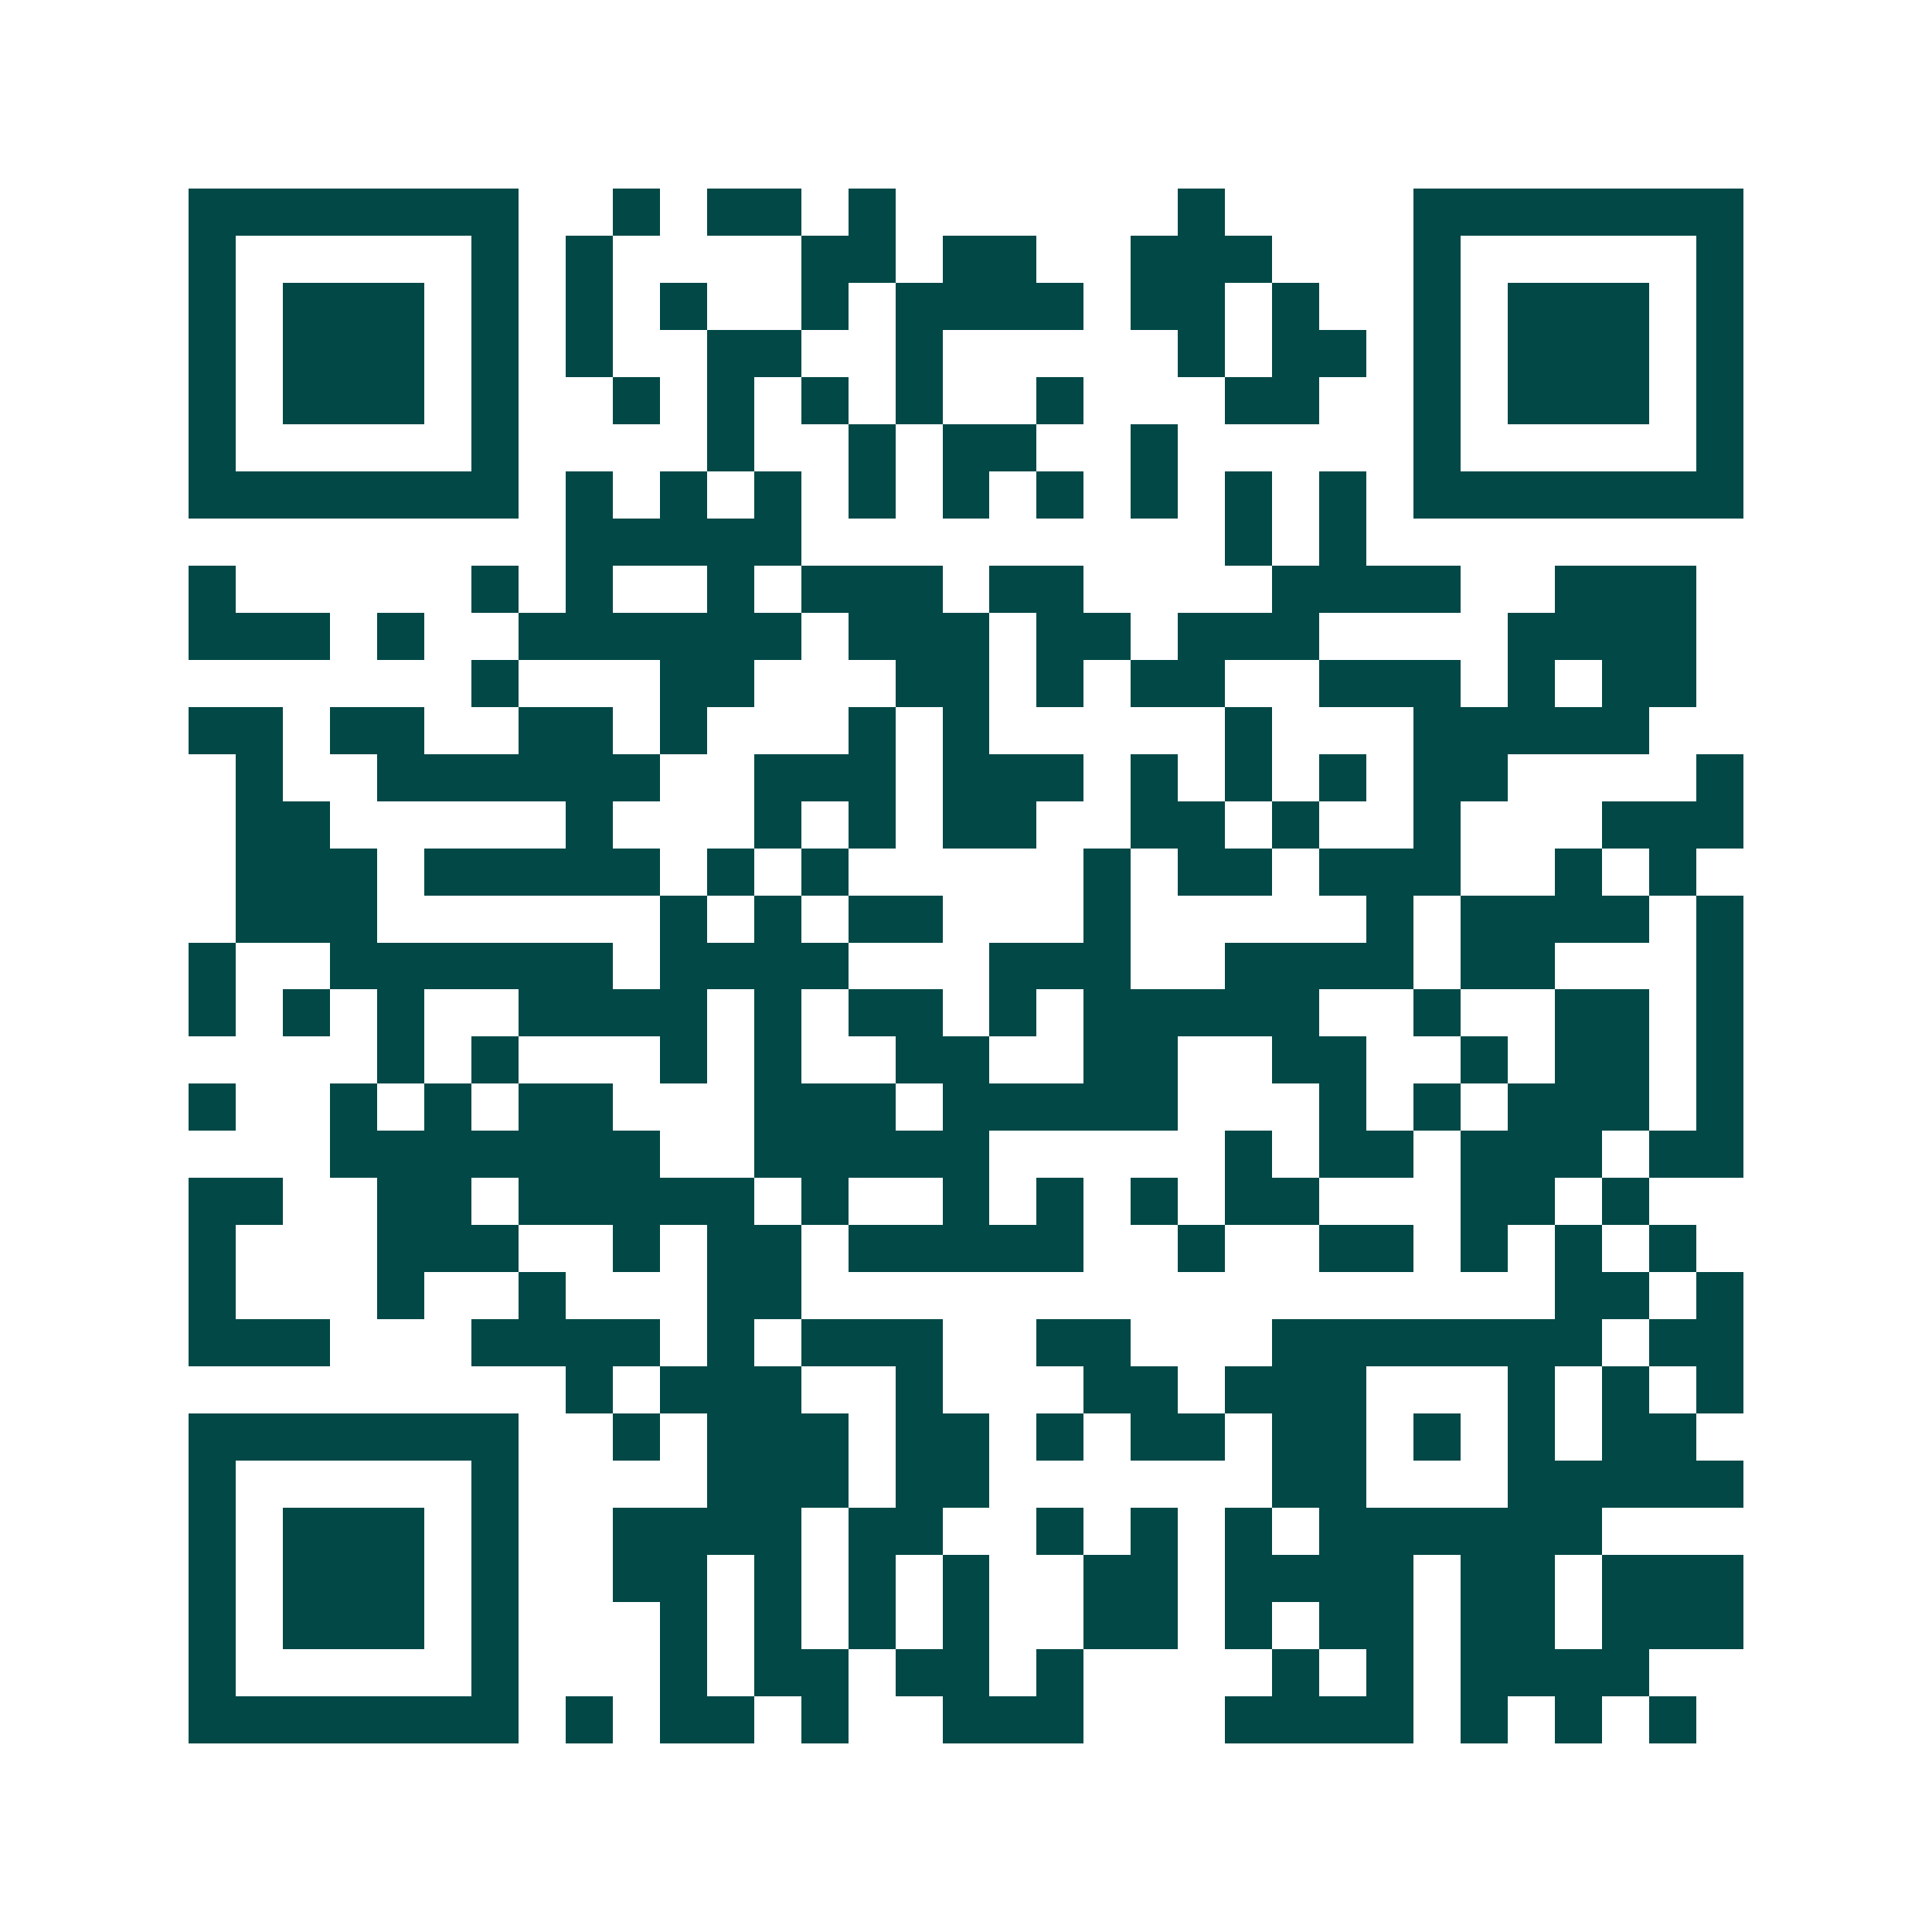 <svg xmlns="http://www.w3.org/2000/svg" width="200" height="200" viewBox="0 0 41 41" shape-rendering="crispEdges"><path fill="#ffffff" d="M0 0h41v41H0z"/><path stroke="#014847" d="M4 4.5h7m2 0h1m1 0h2m1 0h1m6 0h1m4 0h7M4 5.5h1m5 0h1m1 0h1m4 0h2m1 0h2m2 0h3m3 0h1m5 0h1M4 6.5h1m1 0h3m1 0h1m1 0h1m1 0h1m2 0h1m1 0h4m1 0h2m1 0h1m2 0h1m1 0h3m1 0h1M4 7.5h1m1 0h3m1 0h1m1 0h1m2 0h2m2 0h1m5 0h1m1 0h2m1 0h1m1 0h3m1 0h1M4 8.5h1m1 0h3m1 0h1m2 0h1m1 0h1m1 0h1m1 0h1m2 0h1m3 0h2m2 0h1m1 0h3m1 0h1M4 9.5h1m5 0h1m4 0h1m2 0h1m1 0h2m2 0h1m5 0h1m5 0h1M4 10.5h7m1 0h1m1 0h1m1 0h1m1 0h1m1 0h1m1 0h1m1 0h1m1 0h1m1 0h1m1 0h7M12 11.5h5m9 0h1m1 0h1M4 12.5h1m5 0h1m1 0h1m2 0h1m1 0h3m1 0h2m4 0h4m2 0h3M4 13.5h3m1 0h1m2 0h6m1 0h3m1 0h2m1 0h3m4 0h4M10 14.5h1m3 0h2m3 0h2m1 0h1m1 0h2m2 0h3m1 0h1m1 0h2M4 15.5h2m1 0h2m2 0h2m1 0h1m3 0h1m1 0h1m5 0h1m3 0h5M5 16.5h1m2 0h6m2 0h3m1 0h3m1 0h1m1 0h1m1 0h1m1 0h2m4 0h1M5 17.5h2m5 0h1m3 0h1m1 0h1m1 0h2m2 0h2m1 0h1m2 0h1m3 0h3M5 18.5h3m1 0h5m1 0h1m1 0h1m5 0h1m1 0h2m1 0h3m2 0h1m1 0h1M5 19.5h3m6 0h1m1 0h1m1 0h2m3 0h1m5 0h1m1 0h4m1 0h1M4 20.5h1m2 0h6m1 0h4m3 0h3m2 0h4m1 0h2m3 0h1M4 21.5h1m1 0h1m1 0h1m2 0h4m1 0h1m1 0h2m1 0h1m1 0h5m2 0h1m2 0h2m1 0h1M8 22.5h1m1 0h1m3 0h1m1 0h1m2 0h2m2 0h2m2 0h2m2 0h1m1 0h2m1 0h1M4 23.5h1m2 0h1m1 0h1m1 0h2m3 0h3m1 0h5m3 0h1m1 0h1m1 0h3m1 0h1M7 24.5h7m2 0h5m5 0h1m1 0h2m1 0h3m1 0h2M4 25.5h2m2 0h2m1 0h5m1 0h1m2 0h1m1 0h1m1 0h1m1 0h2m3 0h2m1 0h1M4 26.5h1m3 0h3m2 0h1m1 0h2m1 0h5m2 0h1m2 0h2m1 0h1m1 0h1m1 0h1M4 27.5h1m3 0h1m2 0h1m3 0h2m16 0h2m1 0h1M4 28.5h3m3 0h4m1 0h1m1 0h3m2 0h2m3 0h7m1 0h2M12 29.5h1m1 0h3m2 0h1m3 0h2m1 0h3m3 0h1m1 0h1m1 0h1M4 30.5h7m2 0h1m1 0h3m1 0h2m1 0h1m1 0h2m1 0h2m1 0h1m1 0h1m1 0h2M4 31.5h1m5 0h1m4 0h3m1 0h2m6 0h2m3 0h5M4 32.5h1m1 0h3m1 0h1m2 0h4m1 0h2m2 0h1m1 0h1m1 0h1m1 0h6M4 33.5h1m1 0h3m1 0h1m2 0h2m1 0h1m1 0h1m1 0h1m2 0h2m1 0h4m1 0h2m1 0h3M4 34.5h1m1 0h3m1 0h1m3 0h1m1 0h1m1 0h1m1 0h1m2 0h2m1 0h1m1 0h2m1 0h2m1 0h3M4 35.5h1m5 0h1m3 0h1m1 0h2m1 0h2m1 0h1m4 0h1m1 0h1m1 0h4M4 36.5h7m1 0h1m1 0h2m1 0h1m2 0h3m3 0h4m1 0h1m1 0h1m1 0h1"/></svg>
